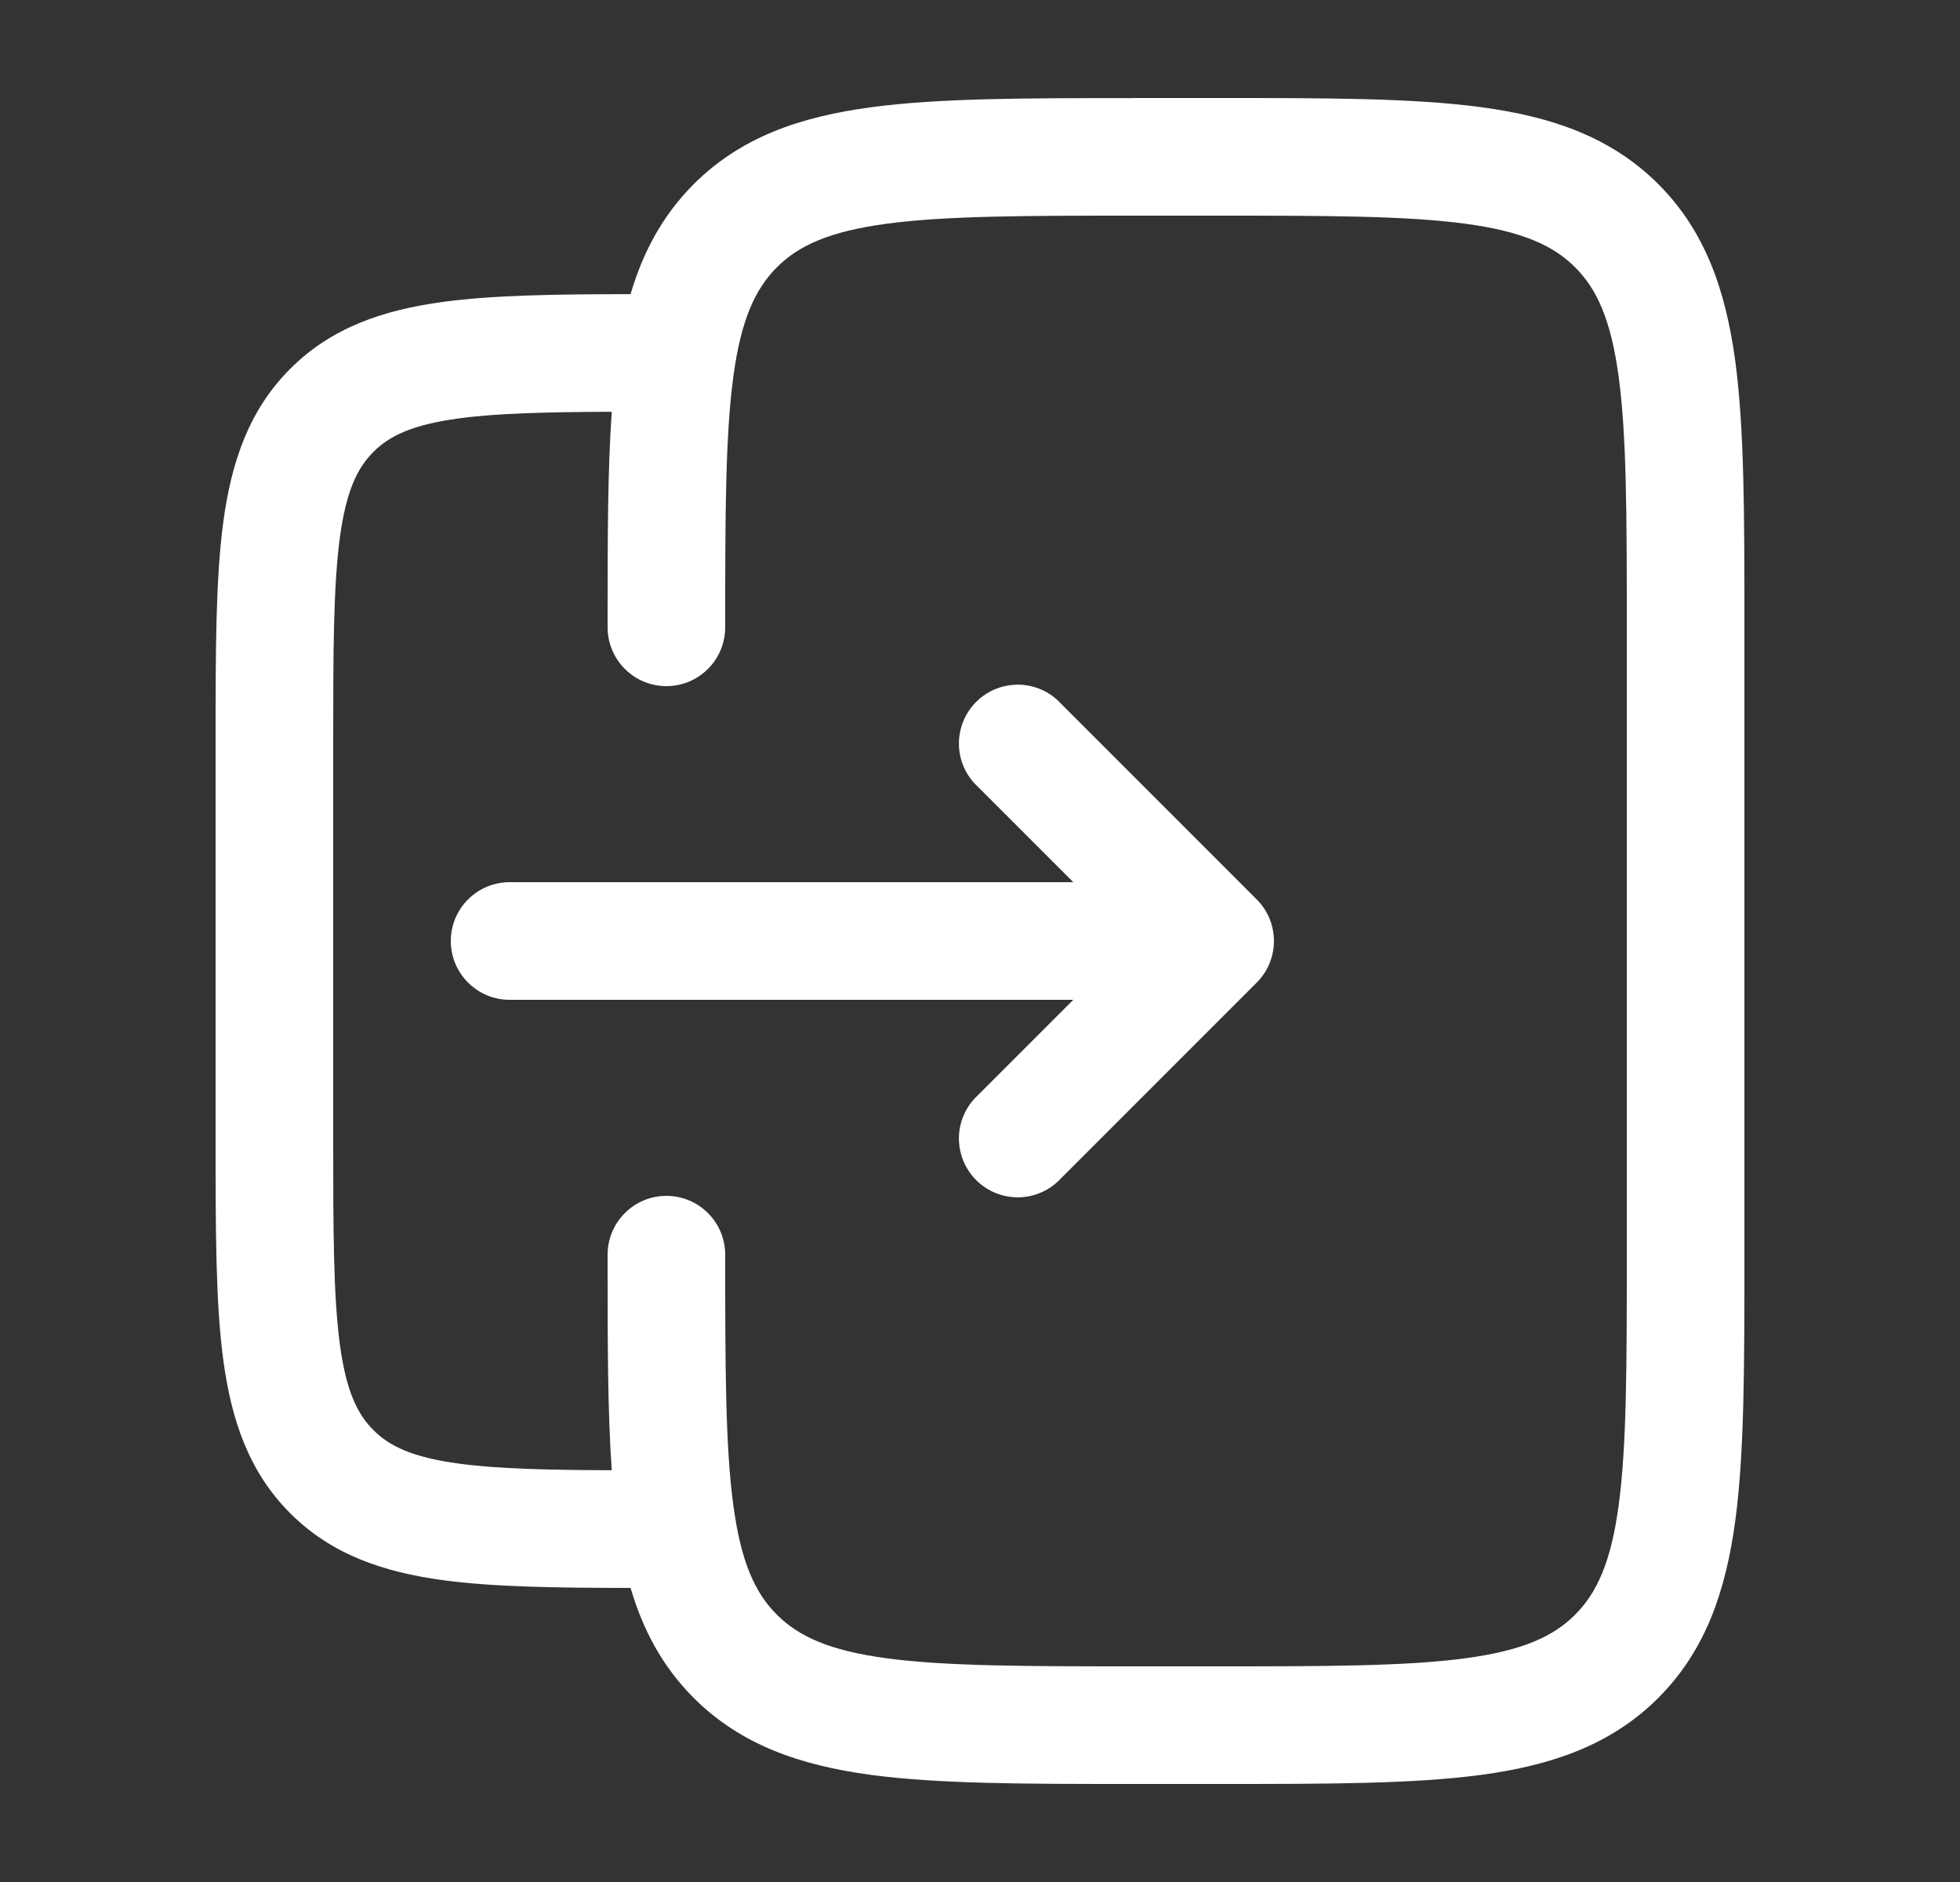 <svg width="25" height="24" viewBox="0 0 25 24" fill="none" xmlns="http://www.w3.org/2000/svg">
<rect x="0" y="0" width="25" height="24" fill="#333333" stroke="none"/>
<path d="M16.03 12.53C16.171 12.389 16.249 12.199 16.249 12C16.249 11.801 16.171 11.611 16.03 11.47L13.53 8.97C13.461 8.896 13.379 8.837 13.287 8.796C13.194 8.755 13.095 8.733 12.995 8.731C12.894 8.73 12.794 8.748 12.7 8.786C12.607 8.824 12.522 8.88 12.451 8.951C12.38 9.022 12.324 9.107 12.286 9.2C12.248 9.294 12.23 9.394 12.231 9.494C12.233 9.595 12.255 9.695 12.296 9.787C12.337 9.879 12.396 9.961 12.47 10.03L13.69 11.25H6.5C6.301 11.25 6.11 11.329 5.97 11.47C5.829 11.61 5.75 11.801 5.75 12C5.75 12.199 5.829 12.39 5.97 12.53C6.11 12.671 6.301 12.75 6.5 12.75H13.69L12.47 13.97C12.396 14.039 12.337 14.121 12.296 14.213C12.255 14.305 12.233 14.405 12.231 14.505C12.23 14.606 12.248 14.706 12.286 14.8C12.324 14.893 12.38 14.978 12.451 15.049C12.522 15.12 12.607 15.176 12.7 15.214C12.794 15.252 12.894 15.27 12.995 15.269C13.095 15.267 13.194 15.245 13.287 15.204C13.379 15.163 13.461 15.104 13.53 15.03L16.03 12.53Z" fill="white"/>
<path fill-rule="evenodd" clip-rule="evenodd" d="M14.445 1.25H15.555C16.922 1.25 18.025 1.25 18.892 1.367C19.792 1.487 20.55 1.747 21.152 2.348C21.754 2.95 22.012 3.708 22.134 4.608C22.25 5.475 22.25 6.578 22.25 7.945V16.055C22.25 17.422 22.25 18.525 22.134 19.392C22.012 20.292 21.754 21.05 21.152 21.652C20.55 22.254 19.792 22.512 18.892 22.634C18.025 22.75 16.922 22.75 15.555 22.75H14.445C13.078 22.75 11.975 22.75 11.108 22.634C10.208 22.512 9.45 22.254 8.848 21.652C8.448 21.252 8.2 20.783 8.043 20.25C7.092 20.249 6.299 20.238 5.657 20.152C4.893 20.049 4.231 19.827 3.702 19.298C3.173 18.769 2.951 18.108 2.848 17.343C2.75 16.613 2.75 15.687 2.75 14.553V9.447C2.75 8.314 2.75 7.389 2.848 6.657C2.951 5.894 3.173 5.232 3.702 4.703C4.231 4.174 4.892 3.952 5.657 3.849C6.299 3.763 7.092 3.752 8.043 3.751C8.2 3.218 8.449 2.749 8.848 2.349C9.45 1.747 10.208 1.489 11.108 1.368C11.975 1.251 13.078 1.251 14.445 1.251M7.75 16.055C7.75 17.105 7.75 17.998 7.803 18.749C6.968 18.746 6.348 18.731 5.857 18.665C5.259 18.585 4.967 18.441 4.763 18.237C4.559 18.034 4.415 17.741 4.335 17.143C4.252 16.524 4.25 15.7 4.25 14.5V9.5C4.25 8.3 4.252 7.476 4.335 6.857C4.415 6.259 4.559 5.967 4.763 5.763C4.966 5.559 5.259 5.415 5.857 5.335C6.348 5.269 6.968 5.255 7.803 5.251C7.75 6 7.75 6.895 7.75 7.945V8C7.75 8.199 7.829 8.39 7.97 8.53C8.11 8.671 8.301 8.75 8.5 8.75C8.699 8.75 8.89 8.671 9.03 8.53C9.171 8.39 9.25 8.199 9.25 8C9.25 6.565 9.252 5.563 9.353 4.808C9.452 4.074 9.633 3.686 9.909 3.409C10.186 3.132 10.574 2.952 11.309 2.853C12.064 2.752 13.065 2.75 14.5 2.75H15.5C16.935 2.75 17.936 2.752 18.692 2.853C19.426 2.952 19.814 3.133 20.091 3.409C20.368 3.686 20.548 4.074 20.647 4.809C20.748 5.563 20.75 6.565 20.75 8V16C20.75 17.435 20.748 18.436 20.647 19.192C20.548 19.926 20.367 20.314 20.091 20.591C19.814 20.868 19.426 21.048 18.691 21.147C17.936 21.248 16.935 21.25 15.5 21.25H14.5C13.065 21.25 12.063 21.248 11.308 21.147C10.574 21.048 10.186 20.867 9.909 20.591C9.632 20.314 9.452 19.926 9.353 19.191C9.252 18.436 9.25 17.435 9.25 16C9.25 15.801 9.171 15.61 9.03 15.47C8.89 15.329 8.699 15.25 8.5 15.25C8.301 15.25 8.11 15.329 7.97 15.47C7.829 15.61 7.75 15.801 7.75 16V16.055Z" fill="white"/>
</svg>

